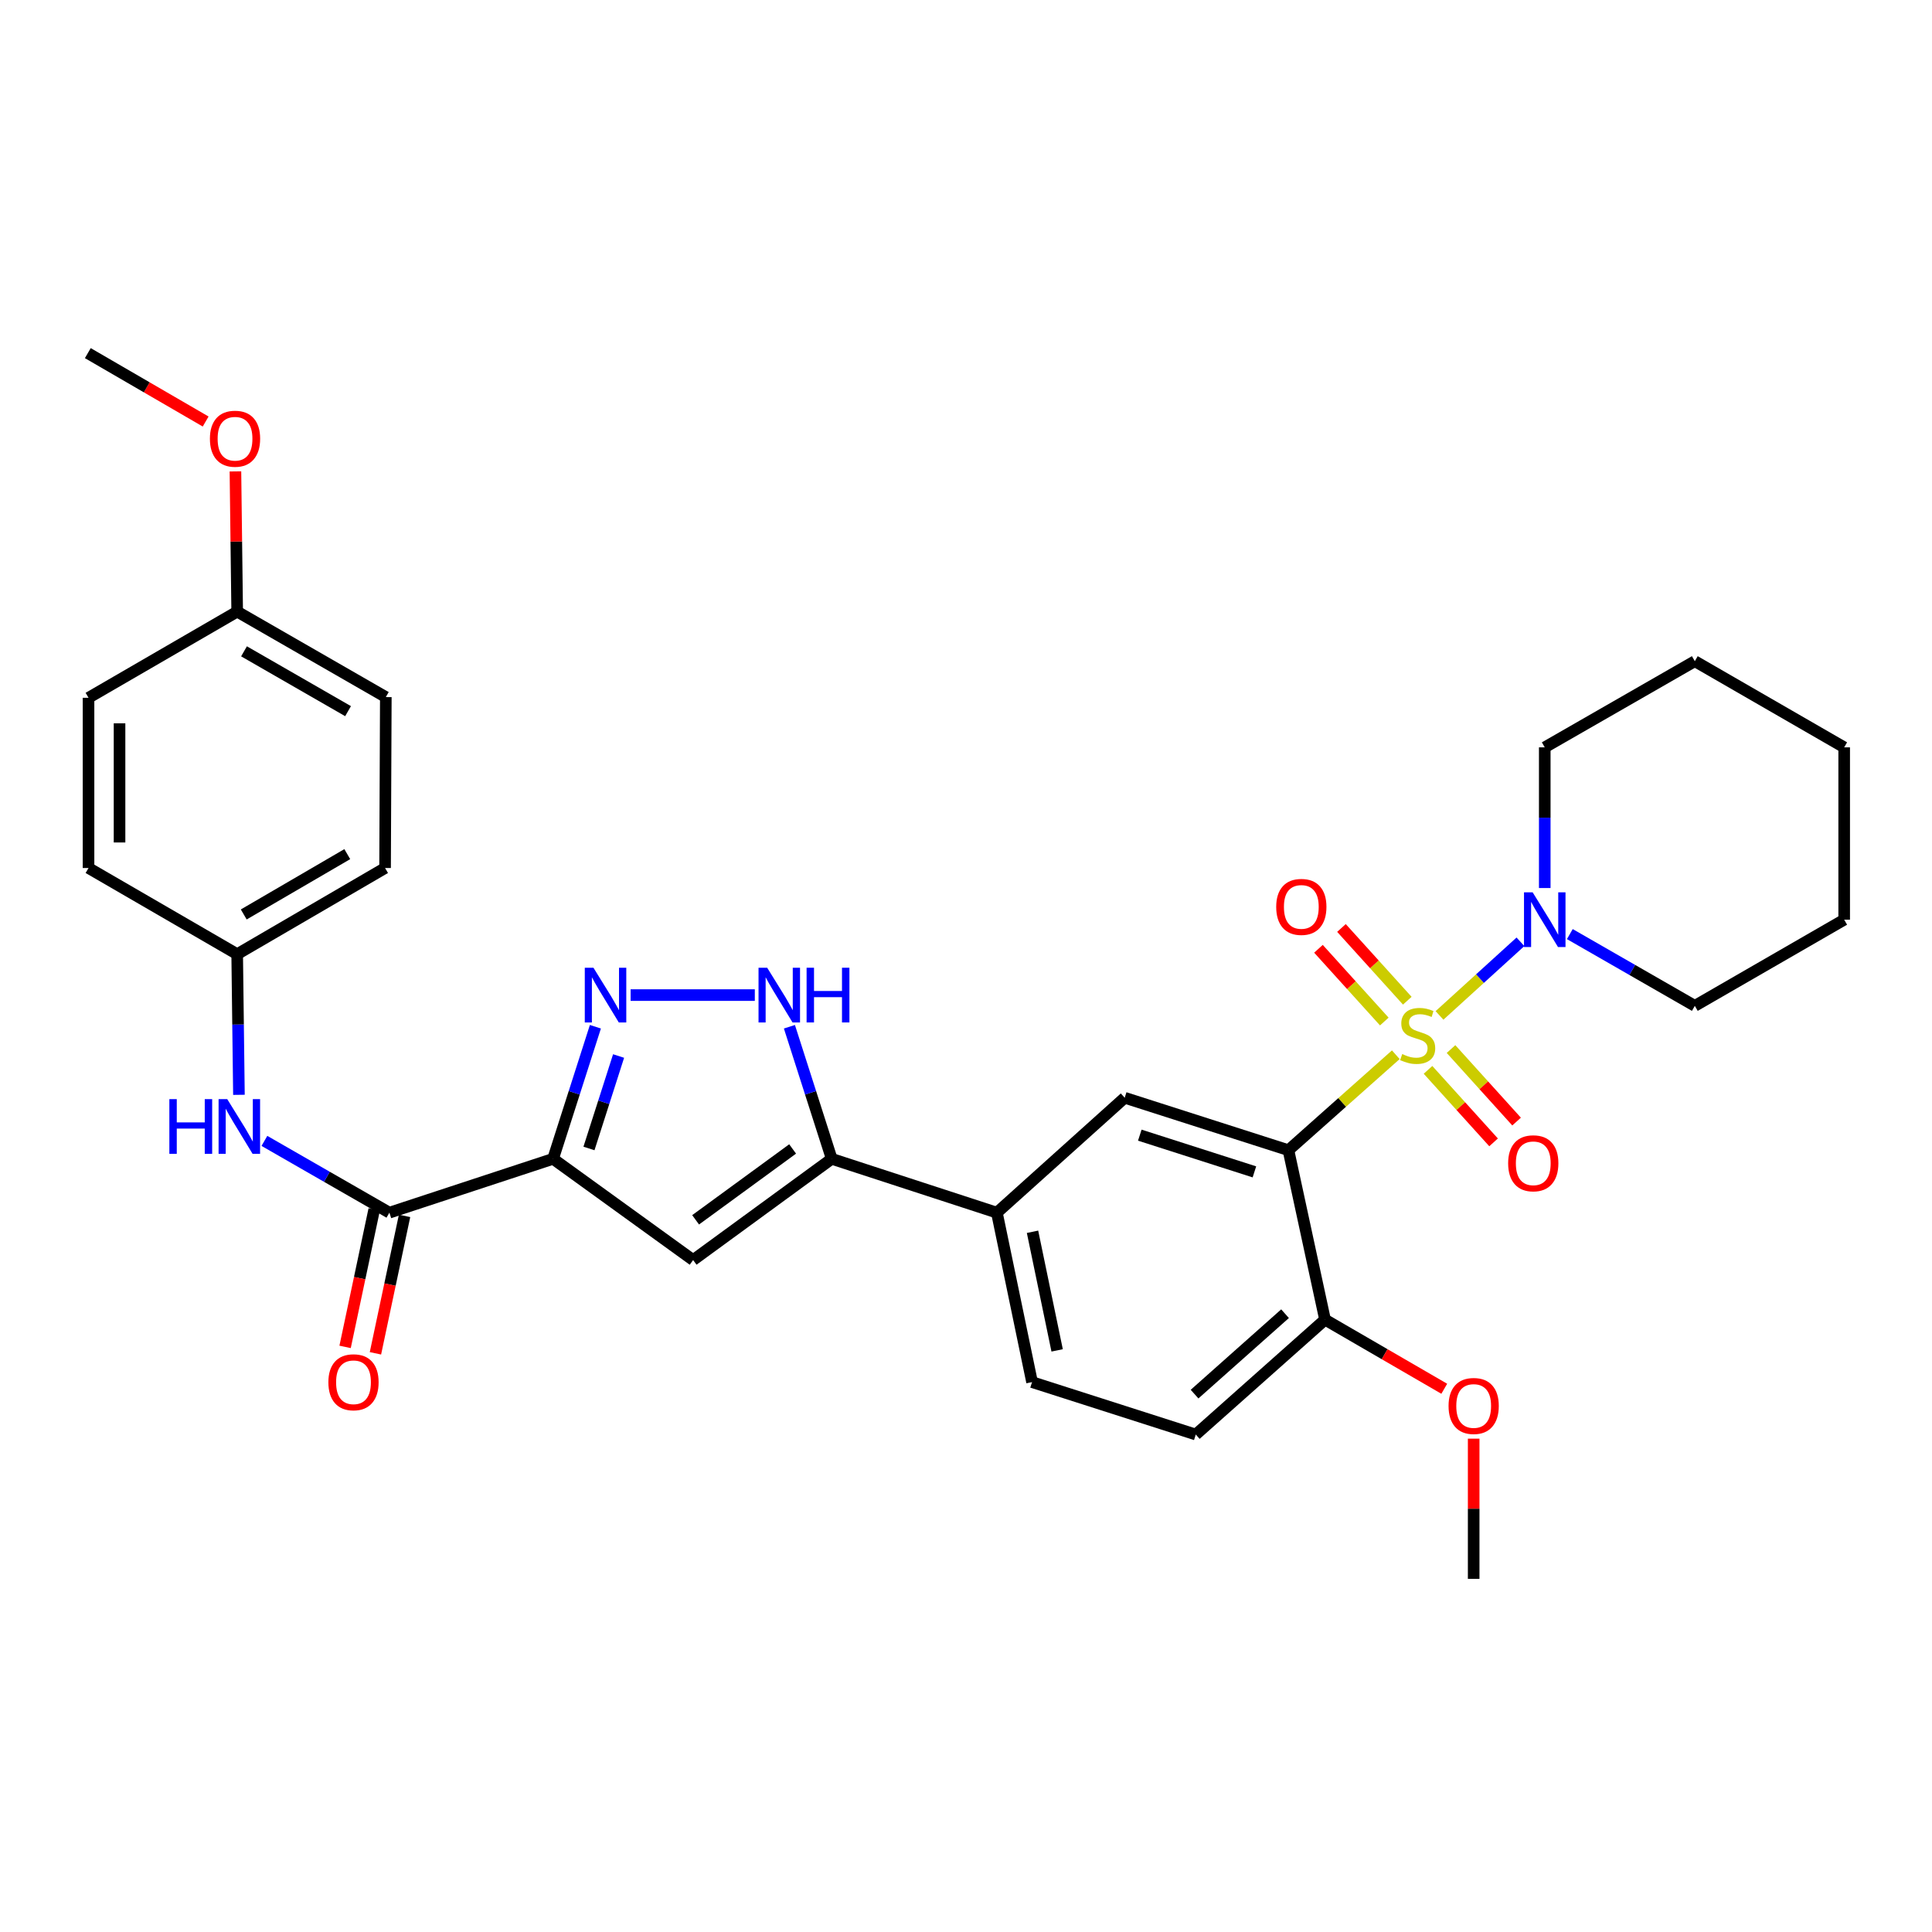 <?xml version='1.0' encoding='iso-8859-1'?>
<svg version='1.1' baseProfile='full'
              xmlns='http://www.w3.org/2000/svg'
                      xmlns:rdkit='http://www.rdkit.org/xml'
                      xmlns:xlink='http://www.w3.org/1999/xlink'
                  xml:space='preserve'
width='1000px' height='1000px' viewBox='0 0 1000 1000'>
<!-- END OF HEADER -->
<rect style='opacity:1.0;fill:#FFFFFF;stroke:none' width='1000' height='1000' x='0' y='0'> </rect>
<path class='bond-0' d='M 722.466,545.927 L 694.679,570.635' style='fill:none;fill-rule:evenodd;stroke:#CCCC00;stroke-width:6px;stroke-linecap:butt;stroke-linejoin:miter;stroke-opacity:1' />
<path class='bond-0' d='M 694.679,570.635 L 666.891,595.344' style='fill:none;fill-rule:evenodd;stroke:#000000;stroke-width:6px;stroke-linecap:butt;stroke-linejoin:miter;stroke-opacity:1' />
<path class='bond-6' d='M 745.086,525.582 L 766.033,506.53' style='fill:none;fill-rule:evenodd;stroke:#CCCC00;stroke-width:6px;stroke-linecap:butt;stroke-linejoin:miter;stroke-opacity:1' />
<path class='bond-6' d='M 766.033,506.53 L 786.98,487.478' style='fill:none;fill-rule:evenodd;stroke:#0000FF;stroke-width:6px;stroke-linecap:butt;stroke-linejoin:miter;stroke-opacity:1' />
<path class='bond-11' d='M 739.14,553.756 L 756.107,572.522' style='fill:none;fill-rule:evenodd;stroke:#CCCC00;stroke-width:6px;stroke-linecap:butt;stroke-linejoin:miter;stroke-opacity:1' />
<path class='bond-11' d='M 756.107,572.522 L 773.075,591.288' style='fill:none;fill-rule:evenodd;stroke:#FF0000;stroke-width:6px;stroke-linecap:butt;stroke-linejoin:miter;stroke-opacity:1' />
<path class='bond-11' d='M 751.048,542.989 L 768.015,561.755' style='fill:none;fill-rule:evenodd;stroke:#CCCC00;stroke-width:6px;stroke-linecap:butt;stroke-linejoin:miter;stroke-opacity:1' />
<path class='bond-11' d='M 768.015,561.755 L 784.983,580.521' style='fill:none;fill-rule:evenodd;stroke:#FF0000;stroke-width:6px;stroke-linecap:butt;stroke-linejoin:miter;stroke-opacity:1' />
<path class='bond-12' d='M 728.411,517.966 L 711.374,499.141' style='fill:none;fill-rule:evenodd;stroke:#CCCC00;stroke-width:6px;stroke-linecap:butt;stroke-linejoin:miter;stroke-opacity:1' />
<path class='bond-12' d='M 711.374,499.141 L 694.336,480.317' style='fill:none;fill-rule:evenodd;stroke:#FF0000;stroke-width:6px;stroke-linecap:butt;stroke-linejoin:miter;stroke-opacity:1' />
<path class='bond-12' d='M 716.509,528.739 L 699.471,509.914' style='fill:none;fill-rule:evenodd;stroke:#CCCC00;stroke-width:6px;stroke-linecap:butt;stroke-linejoin:miter;stroke-opacity:1' />
<path class='bond-12' d='M 699.471,509.914 L 682.433,491.09' style='fill:none;fill-rule:evenodd;stroke:#FF0000;stroke-width:6px;stroke-linecap:butt;stroke-linejoin:miter;stroke-opacity:1' />
<path class='bond-8' d='M 666.891,595.344 L 582.144,568.194' style='fill:none;fill-rule:evenodd;stroke:#000000;stroke-width:6px;stroke-linecap:butt;stroke-linejoin:miter;stroke-opacity:1' />
<path class='bond-8' d='M 649.281,606.56 L 589.958,587.555' style='fill:none;fill-rule:evenodd;stroke:#000000;stroke-width:6px;stroke-linecap:butt;stroke-linejoin:miter;stroke-opacity:1' />
<path class='bond-13' d='M 666.891,595.344 L 685.835,683.044' style='fill:none;fill-rule:evenodd;stroke:#000000;stroke-width:6px;stroke-linecap:butt;stroke-linejoin:miter;stroke-opacity:1' />
<path class='bond-1' d='M 286.275,599.803 L 358.759,652.202' style='fill:none;fill-rule:evenodd;stroke:#000000;stroke-width:6px;stroke-linecap:butt;stroke-linejoin:miter;stroke-opacity:1' />
<path class='bond-7' d='M 286.275,599.803 L 201.545,627.675' style='fill:none;fill-rule:evenodd;stroke:#000000;stroke-width:6px;stroke-linecap:butt;stroke-linejoin:miter;stroke-opacity:1' />
<path class='bond-34' d='M 286.275,599.803 L 297.225,565.622' style='fill:none;fill-rule:evenodd;stroke:#000000;stroke-width:6px;stroke-linecap:butt;stroke-linejoin:miter;stroke-opacity:1' />
<path class='bond-34' d='M 297.225,565.622 L 308.176,531.44' style='fill:none;fill-rule:evenodd;stroke:#0000FF;stroke-width:6px;stroke-linecap:butt;stroke-linejoin:miter;stroke-opacity:1' />
<path class='bond-34' d='M 304.849,594.446 L 312.514,570.519' style='fill:none;fill-rule:evenodd;stroke:#000000;stroke-width:6px;stroke-linecap:butt;stroke-linejoin:miter;stroke-opacity:1' />
<path class='bond-34' d='M 312.514,570.519 L 320.179,546.592' style='fill:none;fill-rule:evenodd;stroke:#0000FF;stroke-width:6px;stroke-linecap:butt;stroke-linejoin:miter;stroke-opacity:1' />
<path class='bond-2' d='M 326.413,515.055 L 390.691,515.055' style='fill:none;fill-rule:evenodd;stroke:#0000FF;stroke-width:6px;stroke-linecap:butt;stroke-linejoin:miter;stroke-opacity:1' />
<path class='bond-3' d='M 358.759,652.202 L 430.495,599.803' style='fill:none;fill-rule:evenodd;stroke:#000000;stroke-width:6px;stroke-linecap:butt;stroke-linejoin:miter;stroke-opacity:1' />
<path class='bond-3' d='M 360.05,631.378 L 410.265,594.699' style='fill:none;fill-rule:evenodd;stroke:#000000;stroke-width:6px;stroke-linecap:butt;stroke-linejoin:miter;stroke-opacity:1' />
<path class='bond-4' d='M 430.495,599.803 L 515.983,627.675' style='fill:none;fill-rule:evenodd;stroke:#000000;stroke-width:6px;stroke-linecap:butt;stroke-linejoin:miter;stroke-opacity:1' />
<path class='bond-5' d='M 430.495,599.803 L 419.548,565.621' style='fill:none;fill-rule:evenodd;stroke:#000000;stroke-width:6px;stroke-linecap:butt;stroke-linejoin:miter;stroke-opacity:1' />
<path class='bond-5' d='M 419.548,565.621 L 408.601,531.44' style='fill:none;fill-rule:evenodd;stroke:#0000FF;stroke-width:6px;stroke-linecap:butt;stroke-linejoin:miter;stroke-opacity:1' />
<path class='bond-22' d='M 799.561,459.645 L 799.561,423.236' style='fill:none;fill-rule:evenodd;stroke:#0000FF;stroke-width:6px;stroke-linecap:butt;stroke-linejoin:miter;stroke-opacity:1' />
<path class='bond-22' d='M 799.561,423.236 L 799.561,386.827' style='fill:none;fill-rule:evenodd;stroke:#000000;stroke-width:6px;stroke-linecap:butt;stroke-linejoin:miter;stroke-opacity:1' />
<path class='bond-23' d='M 812.54,483.486 L 844.888,502.058' style='fill:none;fill-rule:evenodd;stroke:#0000FF;stroke-width:6px;stroke-linecap:butt;stroke-linejoin:miter;stroke-opacity:1' />
<path class='bond-23' d='M 844.888,502.058 L 877.236,520.63' style='fill:none;fill-rule:evenodd;stroke:#000000;stroke-width:6px;stroke-linecap:butt;stroke-linejoin:miter;stroke-opacity:1' />
<path class='bond-10' d='M 201.545,627.675 L 169.202,609.1' style='fill:none;fill-rule:evenodd;stroke:#000000;stroke-width:6px;stroke-linecap:butt;stroke-linejoin:miter;stroke-opacity:1' />
<path class='bond-10' d='M 169.202,609.1 L 136.858,590.525' style='fill:none;fill-rule:evenodd;stroke:#0000FF;stroke-width:6px;stroke-linecap:butt;stroke-linejoin:miter;stroke-opacity:1' />
<path class='bond-14' d='M 193.692,626.011 L 186.157,661.581' style='fill:none;fill-rule:evenodd;stroke:#000000;stroke-width:6px;stroke-linecap:butt;stroke-linejoin:miter;stroke-opacity:1' />
<path class='bond-14' d='M 186.157,661.581 L 178.622,697.15' style='fill:none;fill-rule:evenodd;stroke:#FF0000;stroke-width:6px;stroke-linecap:butt;stroke-linejoin:miter;stroke-opacity:1' />
<path class='bond-14' d='M 209.398,629.338 L 201.863,664.908' style='fill:none;fill-rule:evenodd;stroke:#000000;stroke-width:6px;stroke-linecap:butt;stroke-linejoin:miter;stroke-opacity:1' />
<path class='bond-14' d='M 201.863,664.908 L 194.328,700.477' style='fill:none;fill-rule:evenodd;stroke:#FF0000;stroke-width:6px;stroke-linecap:butt;stroke-linejoin:miter;stroke-opacity:1' />
<path class='bond-9' d='M 582.144,568.194 L 515.983,627.675' style='fill:none;fill-rule:evenodd;stroke:#000000;stroke-width:6px;stroke-linecap:butt;stroke-linejoin:miter;stroke-opacity:1' />
<path class='bond-33' d='M 515.983,627.675 L 534.186,715.375' style='fill:none;fill-rule:evenodd;stroke:#000000;stroke-width:6px;stroke-linecap:butt;stroke-linejoin:miter;stroke-opacity:1' />
<path class='bond-33' d='M 534.432,637.567 L 547.175,698.957' style='fill:none;fill-rule:evenodd;stroke:#000000;stroke-width:6px;stroke-linecap:butt;stroke-linejoin:miter;stroke-opacity:1' />
<path class='bond-17' d='M 123.674,566.681 L 123.219,530.281' style='fill:none;fill-rule:evenodd;stroke:#0000FF;stroke-width:6px;stroke-linecap:butt;stroke-linejoin:miter;stroke-opacity:1' />
<path class='bond-17' d='M 123.219,530.281 L 122.764,493.882' style='fill:none;fill-rule:evenodd;stroke:#000000;stroke-width:6px;stroke-linecap:butt;stroke-linejoin:miter;stroke-opacity:1' />
<path class='bond-16' d='M 685.835,683.044 L 618.934,742.515' style='fill:none;fill-rule:evenodd;stroke:#000000;stroke-width:6px;stroke-linecap:butt;stroke-linejoin:miter;stroke-opacity:1' />
<path class='bond-16' d='M 665.134,679.966 L 618.303,721.596' style='fill:none;fill-rule:evenodd;stroke:#000000;stroke-width:6px;stroke-linecap:butt;stroke-linejoin:miter;stroke-opacity:1' />
<path class='bond-19' d='M 685.835,683.044 L 716.691,700.933' style='fill:none;fill-rule:evenodd;stroke:#000000;stroke-width:6px;stroke-linecap:butt;stroke-linejoin:miter;stroke-opacity:1' />
<path class='bond-19' d='M 716.691,700.933 L 747.547,718.822' style='fill:none;fill-rule:evenodd;stroke:#FF0000;stroke-width:6px;stroke-linecap:butt;stroke-linejoin:miter;stroke-opacity:1' />
<path class='bond-15' d='M 534.186,715.375 L 618.934,742.515' style='fill:none;fill-rule:evenodd;stroke:#000000;stroke-width:6px;stroke-linecap:butt;stroke-linejoin:miter;stroke-opacity:1' />
<path class='bond-20' d='M 122.764,493.882 L 45.82,449.278' style='fill:none;fill-rule:evenodd;stroke:#000000;stroke-width:6px;stroke-linecap:butt;stroke-linejoin:miter;stroke-opacity:1' />
<path class='bond-21' d='M 122.764,493.882 L 199.315,449.278' style='fill:none;fill-rule:evenodd;stroke:#000000;stroke-width:6px;stroke-linecap:butt;stroke-linejoin:miter;stroke-opacity:1' />
<path class='bond-21' d='M 126.164,473.32 L 179.75,442.097' style='fill:none;fill-rule:evenodd;stroke:#000000;stroke-width:6px;stroke-linecap:butt;stroke-linejoin:miter;stroke-opacity:1' />
<path class='bond-18' d='M 122.764,316.573 L 199.699,360.811' style='fill:none;fill-rule:evenodd;stroke:#000000;stroke-width:6px;stroke-linecap:butt;stroke-linejoin:miter;stroke-opacity:1' />
<path class='bond-18' d='M 126.302,337.126 L 180.156,368.093' style='fill:none;fill-rule:evenodd;stroke:#000000;stroke-width:6px;stroke-linecap:butt;stroke-linejoin:miter;stroke-opacity:1' />
<path class='bond-26' d='M 122.764,316.573 L 122.312,280.286' style='fill:none;fill-rule:evenodd;stroke:#000000;stroke-width:6px;stroke-linecap:butt;stroke-linejoin:miter;stroke-opacity:1' />
<path class='bond-26' d='M 122.312,280.286 L 121.861,243.999' style='fill:none;fill-rule:evenodd;stroke:#FF0000;stroke-width:6px;stroke-linecap:butt;stroke-linejoin:miter;stroke-opacity:1' />
<path class='bond-35' d='M 122.764,316.573 L 45.82,361.177' style='fill:none;fill-rule:evenodd;stroke:#000000;stroke-width:6px;stroke-linecap:butt;stroke-linejoin:miter;stroke-opacity:1' />
<path class='bond-27' d='M 762.77,744.647 L 762.77,780.934' style='fill:none;fill-rule:evenodd;stroke:#FF0000;stroke-width:6px;stroke-linecap:butt;stroke-linejoin:miter;stroke-opacity:1' />
<path class='bond-27' d='M 762.77,780.934 L 762.77,817.22' style='fill:none;fill-rule:evenodd;stroke:#000000;stroke-width:6px;stroke-linecap:butt;stroke-linejoin:miter;stroke-opacity:1' />
<path class='bond-24' d='M 45.82,449.278 L 45.82,361.177' style='fill:none;fill-rule:evenodd;stroke:#000000;stroke-width:6px;stroke-linecap:butt;stroke-linejoin:miter;stroke-opacity:1' />
<path class='bond-24' d='M 61.874,436.063 L 61.874,374.392' style='fill:none;fill-rule:evenodd;stroke:#000000;stroke-width:6px;stroke-linecap:butt;stroke-linejoin:miter;stroke-opacity:1' />
<path class='bond-25' d='M 199.315,449.278 L 199.699,360.811' style='fill:none;fill-rule:evenodd;stroke:#000000;stroke-width:6px;stroke-linecap:butt;stroke-linejoin:miter;stroke-opacity:1' />
<path class='bond-30' d='M 799.561,386.827 L 877.236,342.233' style='fill:none;fill-rule:evenodd;stroke:#000000;stroke-width:6px;stroke-linecap:butt;stroke-linejoin:miter;stroke-opacity:1' />
<path class='bond-29' d='M 877.236,520.63 L 954.545,476.035' style='fill:none;fill-rule:evenodd;stroke:#000000;stroke-width:6px;stroke-linecap:butt;stroke-linejoin:miter;stroke-opacity:1' />
<path class='bond-28' d='M 106.447,218.177 L 75.951,200.478' style='fill:none;fill-rule:evenodd;stroke:#FF0000;stroke-width:6px;stroke-linecap:butt;stroke-linejoin:miter;stroke-opacity:1' />
<path class='bond-28' d='M 75.951,200.478 L 45.455,182.78' style='fill:none;fill-rule:evenodd;stroke:#000000;stroke-width:6px;stroke-linecap:butt;stroke-linejoin:miter;stroke-opacity:1' />
<path class='bond-31' d='M 954.545,476.035 L 954.545,386.827' style='fill:none;fill-rule:evenodd;stroke:#000000;stroke-width:6px;stroke-linecap:butt;stroke-linejoin:miter;stroke-opacity:1' />
<path class='bond-32' d='M 877.236,342.233 L 954.545,386.827' style='fill:none;fill-rule:evenodd;stroke:#000000;stroke-width:6px;stroke-linecap:butt;stroke-linejoin:miter;stroke-opacity:1' />
<path  class='atom-0' d='M 725.784 545.583
Q 726.104 545.703, 727.424 546.263
Q 728.744 546.823, 730.184 547.183
Q 731.664 547.503, 733.104 547.503
Q 735.784 547.503, 737.344 546.223
Q 738.904 544.903, 738.904 542.623
Q 738.904 541.063, 738.104 540.103
Q 737.344 539.143, 736.144 538.623
Q 734.944 538.103, 732.944 537.503
Q 730.424 536.743, 728.904 536.023
Q 727.424 535.303, 726.344 533.783
Q 725.304 532.263, 725.304 529.703
Q 725.304 526.143, 727.704 523.943
Q 730.144 521.743, 734.944 521.743
Q 738.224 521.743, 741.944 523.303
L 741.024 526.383
Q 737.624 524.983, 735.064 524.983
Q 732.304 524.983, 730.784 526.143
Q 729.264 527.263, 729.304 529.223
Q 729.304 530.743, 730.064 531.663
Q 730.864 532.583, 731.984 533.103
Q 733.144 533.623, 735.064 534.223
Q 737.624 535.023, 739.144 535.823
Q 740.664 536.623, 741.744 538.263
Q 742.864 539.863, 742.864 542.623
Q 742.864 546.543, 740.224 548.663
Q 737.624 550.743, 733.264 550.743
Q 730.744 550.743, 728.824 550.183
Q 726.944 549.663, 724.704 548.743
L 725.784 545.583
' fill='#CCCC00'/>
<path  class='atom-3' d='M 307.164 500.895
L 316.444 515.895
Q 317.364 517.375, 318.844 520.055
Q 320.324 522.735, 320.404 522.895
L 320.404 500.895
L 324.164 500.895
L 324.164 529.215
L 320.284 529.215
L 310.324 512.815
Q 309.164 510.895, 307.924 508.695
Q 306.724 506.495, 306.364 505.815
L 306.364 529.215
L 302.684 529.215
L 302.684 500.895
L 307.164 500.895
' fill='#0000FF'/>
<path  class='atom-6' d='M 397.094 500.895
L 406.374 515.895
Q 407.294 517.375, 408.774 520.055
Q 410.254 522.735, 410.334 522.895
L 410.334 500.895
L 414.094 500.895
L 414.094 529.215
L 410.214 529.215
L 400.254 512.815
Q 399.094 510.895, 397.854 508.695
Q 396.654 506.495, 396.294 505.815
L 396.294 529.215
L 392.614 529.215
L 392.614 500.895
L 397.094 500.895
' fill='#0000FF'/>
<path  class='atom-6' d='M 417.494 500.895
L 421.334 500.895
L 421.334 512.935
L 435.814 512.935
L 435.814 500.895
L 439.654 500.895
L 439.654 529.215
L 435.814 529.215
L 435.814 516.135
L 421.334 516.135
L 421.334 529.215
L 417.494 529.215
L 417.494 500.895
' fill='#0000FF'/>
<path  class='atom-7' d='M 793.301 461.875
L 802.581 476.875
Q 803.501 478.355, 804.981 481.035
Q 806.461 483.715, 806.541 483.875
L 806.541 461.875
L 810.301 461.875
L 810.301 490.195
L 806.421 490.195
L 796.461 473.795
Q 795.301 471.875, 794.061 469.675
Q 792.861 467.475, 792.501 466.795
L 792.501 490.195
L 788.821 490.195
L 788.821 461.875
L 793.301 461.875
' fill='#0000FF'/>
<path  class='atom-11' d='M 87.659 568.911
L 91.499 568.911
L 91.499 580.951
L 105.979 580.951
L 105.979 568.911
L 109.819 568.911
L 109.819 597.231
L 105.979 597.231
L 105.979 584.151
L 91.499 584.151
L 91.499 597.231
L 87.659 597.231
L 87.659 568.911
' fill='#0000FF'/>
<path  class='atom-11' d='M 117.619 568.911
L 126.899 583.911
Q 127.819 585.391, 129.299 588.071
Q 130.779 590.751, 130.859 590.911
L 130.859 568.911
L 134.619 568.911
L 134.619 597.231
L 130.739 597.231
L 120.779 580.831
Q 119.619 578.911, 118.379 576.711
Q 117.179 574.511, 116.819 573.831
L 116.819 597.231
L 113.139 597.231
L 113.139 568.911
L 117.619 568.911
' fill='#0000FF'/>
<path  class='atom-12' d='M 780.612 602.113
Q 780.612 595.313, 783.972 591.513
Q 787.332 587.713, 793.612 587.713
Q 799.892 587.713, 803.252 591.513
Q 806.612 595.313, 806.612 602.113
Q 806.612 608.993, 803.212 612.913
Q 799.812 616.793, 793.612 616.793
Q 787.372 616.793, 783.972 612.913
Q 780.612 609.033, 780.612 602.113
M 793.612 613.593
Q 797.932 613.593, 800.252 610.713
Q 802.612 607.793, 802.612 602.113
Q 802.612 596.553, 800.252 593.753
Q 797.932 590.913, 793.612 590.913
Q 789.292 590.913, 786.932 593.713
Q 784.612 596.513, 784.612 602.113
Q 784.612 607.833, 786.932 610.713
Q 789.292 613.593, 793.612 613.593
' fill='#FF0000'/>
<path  class='atom-13' d='M 660.563 469.408
Q 660.563 462.608, 663.923 458.808
Q 667.283 455.008, 673.563 455.008
Q 679.843 455.008, 683.203 458.808
Q 686.563 462.608, 686.563 469.408
Q 686.563 476.288, 683.163 480.208
Q 679.763 484.088, 673.563 484.088
Q 667.323 484.088, 663.923 480.208
Q 660.563 476.328, 660.563 469.408
M 673.563 480.888
Q 677.883 480.888, 680.203 478.008
Q 682.563 475.088, 682.563 469.408
Q 682.563 463.848, 680.203 461.048
Q 677.883 458.208, 673.563 458.208
Q 669.243 458.208, 666.883 461.008
Q 664.563 463.808, 664.563 469.408
Q 664.563 475.128, 666.883 478.008
Q 669.243 480.888, 673.563 480.888
' fill='#FF0000'/>
<path  class='atom-15' d='M 169.967 715.455
Q 169.967 708.655, 173.327 704.855
Q 176.687 701.055, 182.967 701.055
Q 189.247 701.055, 192.607 704.855
Q 195.967 708.655, 195.967 715.455
Q 195.967 722.335, 192.567 726.255
Q 189.167 730.135, 182.967 730.135
Q 176.727 730.135, 173.327 726.255
Q 169.967 722.375, 169.967 715.455
M 182.967 726.935
Q 187.287 726.935, 189.607 724.055
Q 191.967 721.135, 191.967 715.455
Q 191.967 709.895, 189.607 707.095
Q 187.287 704.255, 182.967 704.255
Q 178.647 704.255, 176.287 707.055
Q 173.967 709.855, 173.967 715.455
Q 173.967 721.175, 176.287 724.055
Q 178.647 726.935, 182.967 726.935
' fill='#FF0000'/>
<path  class='atom-20' d='M 749.77 727.727
Q 749.77 720.927, 753.13 717.127
Q 756.49 713.327, 762.77 713.327
Q 769.05 713.327, 772.41 717.127
Q 775.77 720.927, 775.77 727.727
Q 775.77 734.607, 772.37 738.527
Q 768.97 742.407, 762.77 742.407
Q 756.53 742.407, 753.13 738.527
Q 749.77 734.647, 749.77 727.727
M 762.77 739.207
Q 767.09 739.207, 769.41 736.327
Q 771.77 733.407, 771.77 727.727
Q 771.77 722.167, 769.41 719.367
Q 767.09 716.527, 762.77 716.527
Q 758.45 716.527, 756.09 719.327
Q 753.77 722.127, 753.77 727.727
Q 753.77 733.447, 756.09 736.327
Q 758.45 739.207, 762.77 739.207
' fill='#FF0000'/>
<path  class='atom-27' d='M 108.649 227.08
Q 108.649 220.28, 112.009 216.48
Q 115.369 212.68, 121.649 212.68
Q 127.929 212.68, 131.289 216.48
Q 134.649 220.28, 134.649 227.08
Q 134.649 233.96, 131.249 237.88
Q 127.849 241.76, 121.649 241.76
Q 115.409 241.76, 112.009 237.88
Q 108.649 234, 108.649 227.08
M 121.649 238.56
Q 125.969 238.56, 128.289 235.68
Q 130.649 232.76, 130.649 227.08
Q 130.649 221.52, 128.289 218.72
Q 125.969 215.88, 121.649 215.88
Q 117.329 215.88, 114.969 218.68
Q 112.649 221.48, 112.649 227.08
Q 112.649 232.8, 114.969 235.68
Q 117.329 238.56, 121.649 238.56
' fill='#FF0000'/>
</svg>
